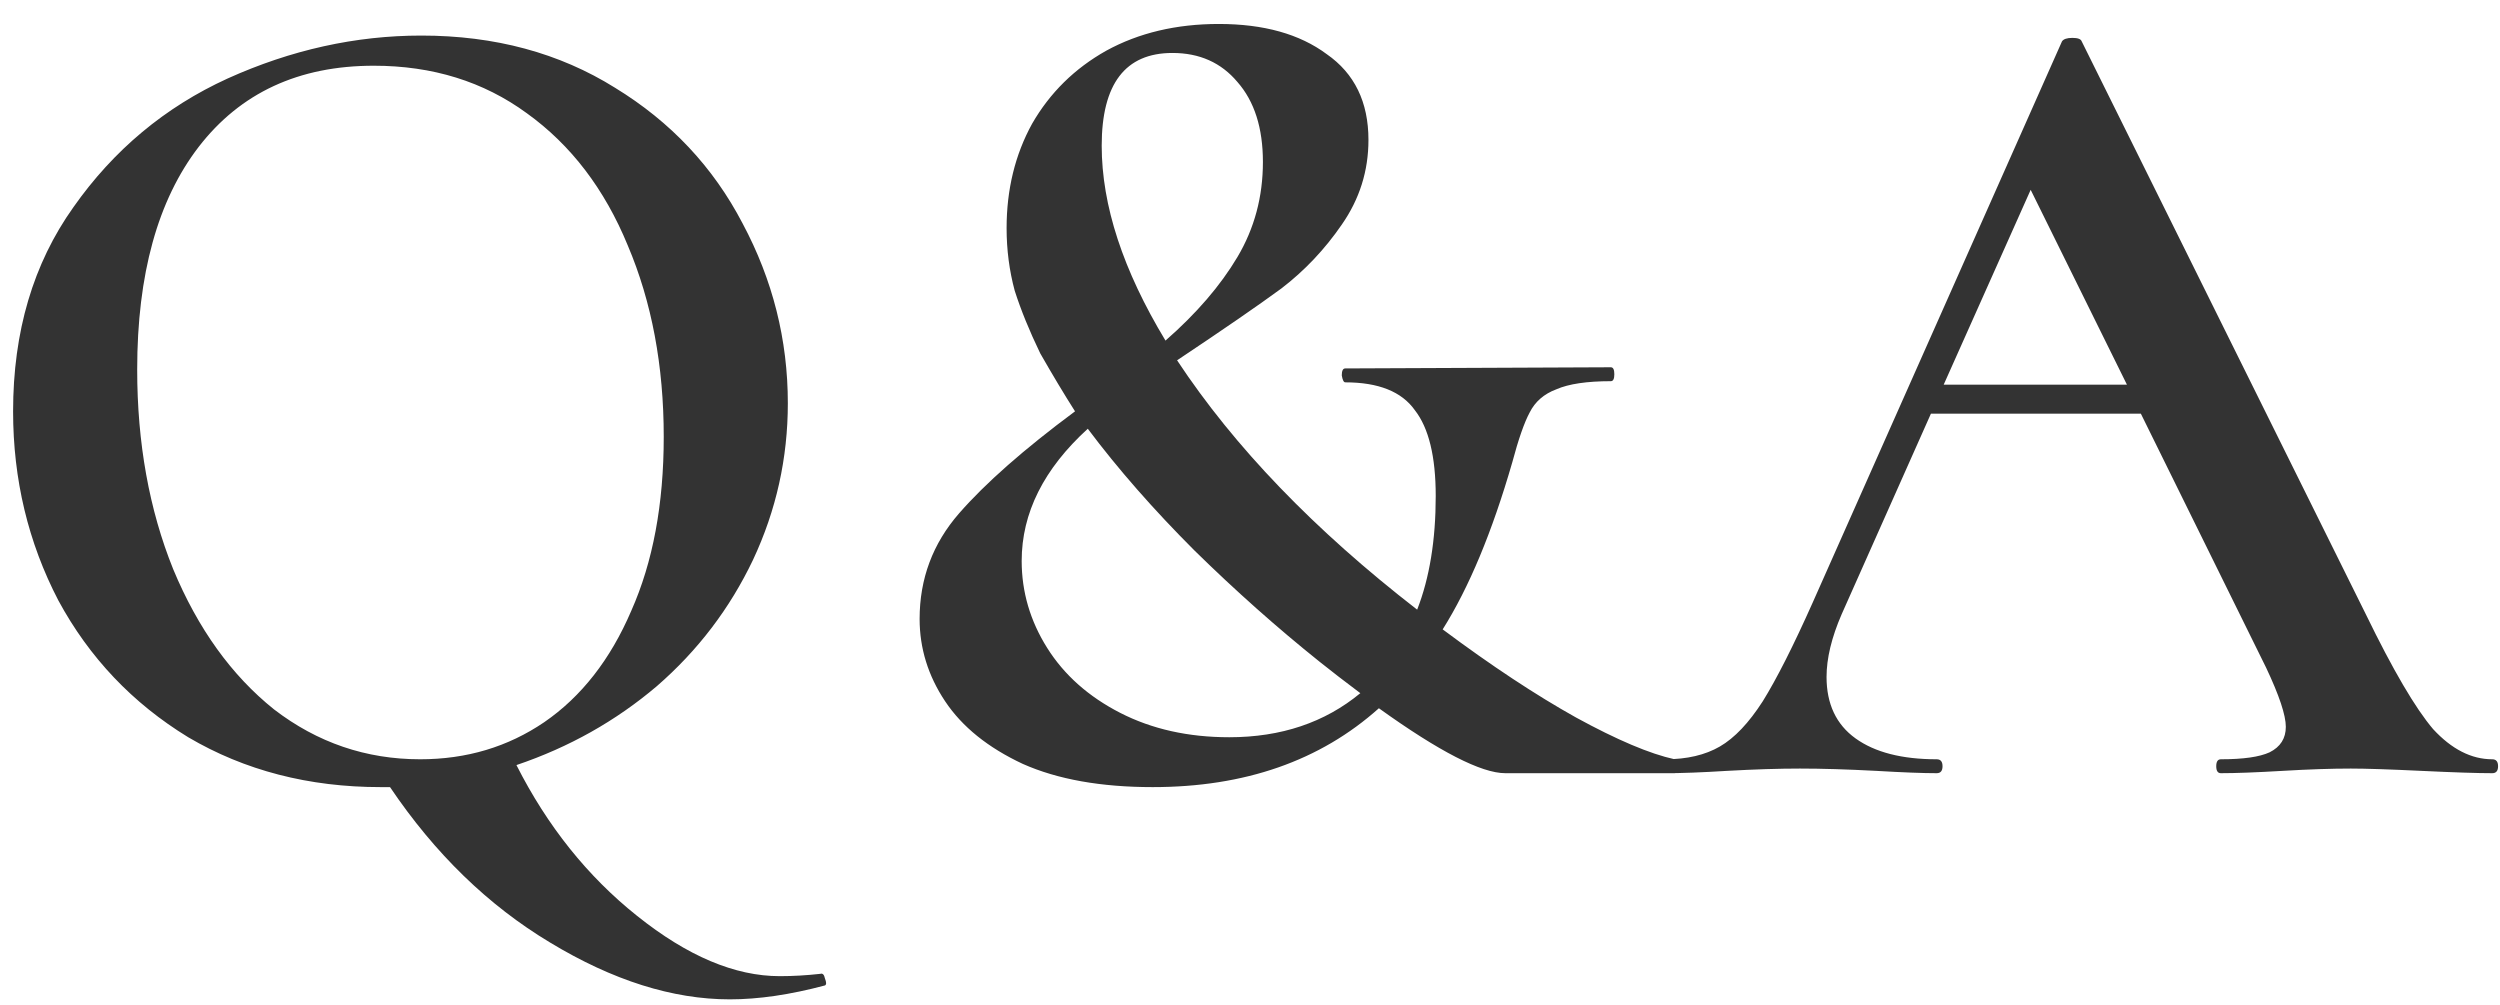 <svg width="97" height="39" viewBox="0 0 97 39" fill="none" xmlns="http://www.w3.org/2000/svg">
<path d="M31.828 37.785C31.918 37.755 31.978 37.815 32.008 37.965C32.068 38.115 32.068 38.205 32.008 38.235C30.658 38.595 29.428 38.775 28.318 38.775C26.098 38.775 23.773 38.04 21.343 36.57C18.943 35.13 16.873 33.12 15.133 30.54H14.773C11.983 30.54 9.493 29.895 7.303 28.605C5.143 27.285 3.463 25.515 2.263 23.295C1.093 21.045 0.508 18.6 0.508 15.96C0.508 12.87 1.288 10.23 2.848 8.04C4.408 5.82 6.403 4.155 8.833 3.045C11.293 1.935 13.798 1.38 16.348 1.38C19.198 1.38 21.703 2.055 23.863 3.405C26.023 4.725 27.673 6.48 28.813 8.67C29.983 10.86 30.568 13.185 30.568 15.645C30.568 17.775 30.118 19.8 29.218 21.72C28.318 23.61 27.073 25.245 25.483 26.625C23.893 27.975 22.078 28.995 20.038 29.685C21.238 32.055 22.798 34.005 24.718 35.535C26.668 37.095 28.513 37.875 30.253 37.875C30.763 37.875 31.288 37.845 31.828 37.785ZM5.323 14.34C5.323 17.19 5.788 19.77 6.718 22.08C7.678 24.39 8.983 26.205 10.633 27.525C12.313 28.815 14.203 29.46 16.303 29.46C18.103 29.46 19.708 28.98 21.118 28.02C22.558 27.03 23.683 25.59 24.493 23.7C25.333 21.81 25.753 19.56 25.753 16.95C25.753 14.19 25.288 11.715 24.358 9.525C23.458 7.335 22.153 5.625 20.443 4.395C18.763 3.165 16.783 2.55 14.503 2.55C11.593 2.55 9.328 3.6 7.708 5.7C6.118 7.77 5.323 10.65 5.323 14.34ZM64.976 29.46C65.096 29.49 65.141 29.595 65.111 29.775C65.111 29.925 65.066 30 64.976 30H58.406C57.476 30 55.841 29.16 53.501 27.48C51.221 29.52 48.296 30.54 44.726 30.54C42.716 30.54 41.036 30.24 39.686 29.64C38.336 29.01 37.331 28.2 36.671 27.21C36.011 26.22 35.681 25.155 35.681 24.015C35.681 22.455 36.191 21.09 37.211 19.92C38.231 18.75 39.731 17.43 41.711 15.96C41.291 15.3 40.841 14.55 40.361 13.71C39.941 12.84 39.611 12.03 39.371 11.28C39.161 10.5 39.056 9.69 39.056 8.85C39.056 7.35 39.386 6 40.046 4.8C40.736 3.6 41.696 2.655 42.926 1.965C44.186 1.275 45.641 0.93 47.291 0.93C49.031 0.93 50.426 1.32 51.476 2.1C52.556 2.85 53.096 3.96 53.096 5.43C53.096 6.63 52.751 7.725 52.061 8.715C51.401 9.675 50.621 10.5 49.721 11.19C48.821 11.85 47.471 12.78 45.671 13.98C47.891 17.34 50.996 20.565 54.986 23.655C55.466 22.425 55.706 20.955 55.706 19.245C55.706 17.715 55.436 16.605 54.896 15.915C54.386 15.195 53.486 14.835 52.196 14.835C52.136 14.835 52.091 14.745 52.061 14.565C52.061 14.385 52.106 14.295 52.196 14.295L62.501 14.25C62.591 14.25 62.636 14.34 62.636 14.52C62.636 14.7 62.591 14.79 62.501 14.79C61.571 14.79 60.866 14.895 60.386 15.105C59.906 15.285 59.561 15.585 59.351 16.005C59.141 16.395 58.916 17.04 58.676 17.94C57.896 20.64 56.996 22.8 55.976 24.42C57.866 25.83 59.591 26.97 61.151 27.84C62.741 28.71 64.016 29.25 64.976 29.46ZM42.746 5.655C42.746 7.965 43.571 10.485 45.221 13.215C46.421 12.165 47.351 11.085 48.011 9.975C48.671 8.865 49.001 7.635 49.001 6.285C49.001 4.965 48.671 3.93 48.011 3.18C47.381 2.43 46.541 2.055 45.491 2.055C43.661 2.055 42.746 3.255 42.746 5.655ZM47.696 28.605C49.706 28.605 51.401 28.035 52.781 26.895C52.181 26.445 51.656 26.04 51.206 25.68C49.556 24.36 47.936 22.92 46.346 21.36C44.756 19.77 43.376 18.195 42.206 16.635C40.496 18.195 39.641 19.905 39.641 21.765C39.641 22.965 39.971 24.09 40.631 25.14C41.291 26.19 42.236 27.03 43.466 27.66C44.696 28.29 46.106 28.605 47.696 28.605ZM96.7 29.46C96.85 29.46 96.925 29.55 96.925 29.73C96.925 29.91 96.85 30 96.7 30C96.13 30 95.215 29.97 93.955 29.91C92.695 29.85 91.78 29.82 91.21 29.82C90.46 29.82 89.575 29.85 88.555 29.91C87.535 29.97 86.74 30 86.17 30C86.05 30 85.99 29.91 85.99 29.73C85.99 29.55 86.05 29.46 86.17 29.46C87.04 29.46 87.67 29.37 88.06 29.19C88.48 28.98 88.69 28.65 88.69 28.2C88.69 27.75 88.435 26.985 87.925 25.905L83.065 16.05H74.92L71.455 23.835C71.065 24.735 70.87 25.545 70.87 26.265C70.87 27.315 71.245 28.11 71.995 28.65C72.745 29.19 73.795 29.46 75.145 29.46C75.295 29.46 75.37 29.55 75.37 29.73C75.37 29.91 75.295 30 75.145 30C74.605 30 73.825 29.97 72.805 29.91C71.665 29.85 70.675 29.82 69.835 29.82C69.025 29.82 68.08 29.85 67 29.91C66.04 29.97 65.245 30 64.615 30C64.465 30 64.39 29.91 64.39 29.73C64.39 29.55 64.465 29.46 64.615 29.46C65.455 29.46 66.16 29.295 66.73 28.965C67.3 28.635 67.855 28.05 68.395 27.21C68.935 26.34 69.58 25.065 70.33 23.385L80.005 1.605C80.065 1.515 80.2 1.47 80.41 1.47C80.62 1.47 80.74 1.515 80.77 1.605L91.795 23.835C92.845 25.995 93.715 27.48 94.405 28.29C95.125 29.07 95.89 29.46 96.7 29.46ZM75.415 14.925H82.525L78.79 7.365L75.415 14.925Z" fill="#333333"/>
</svg>
